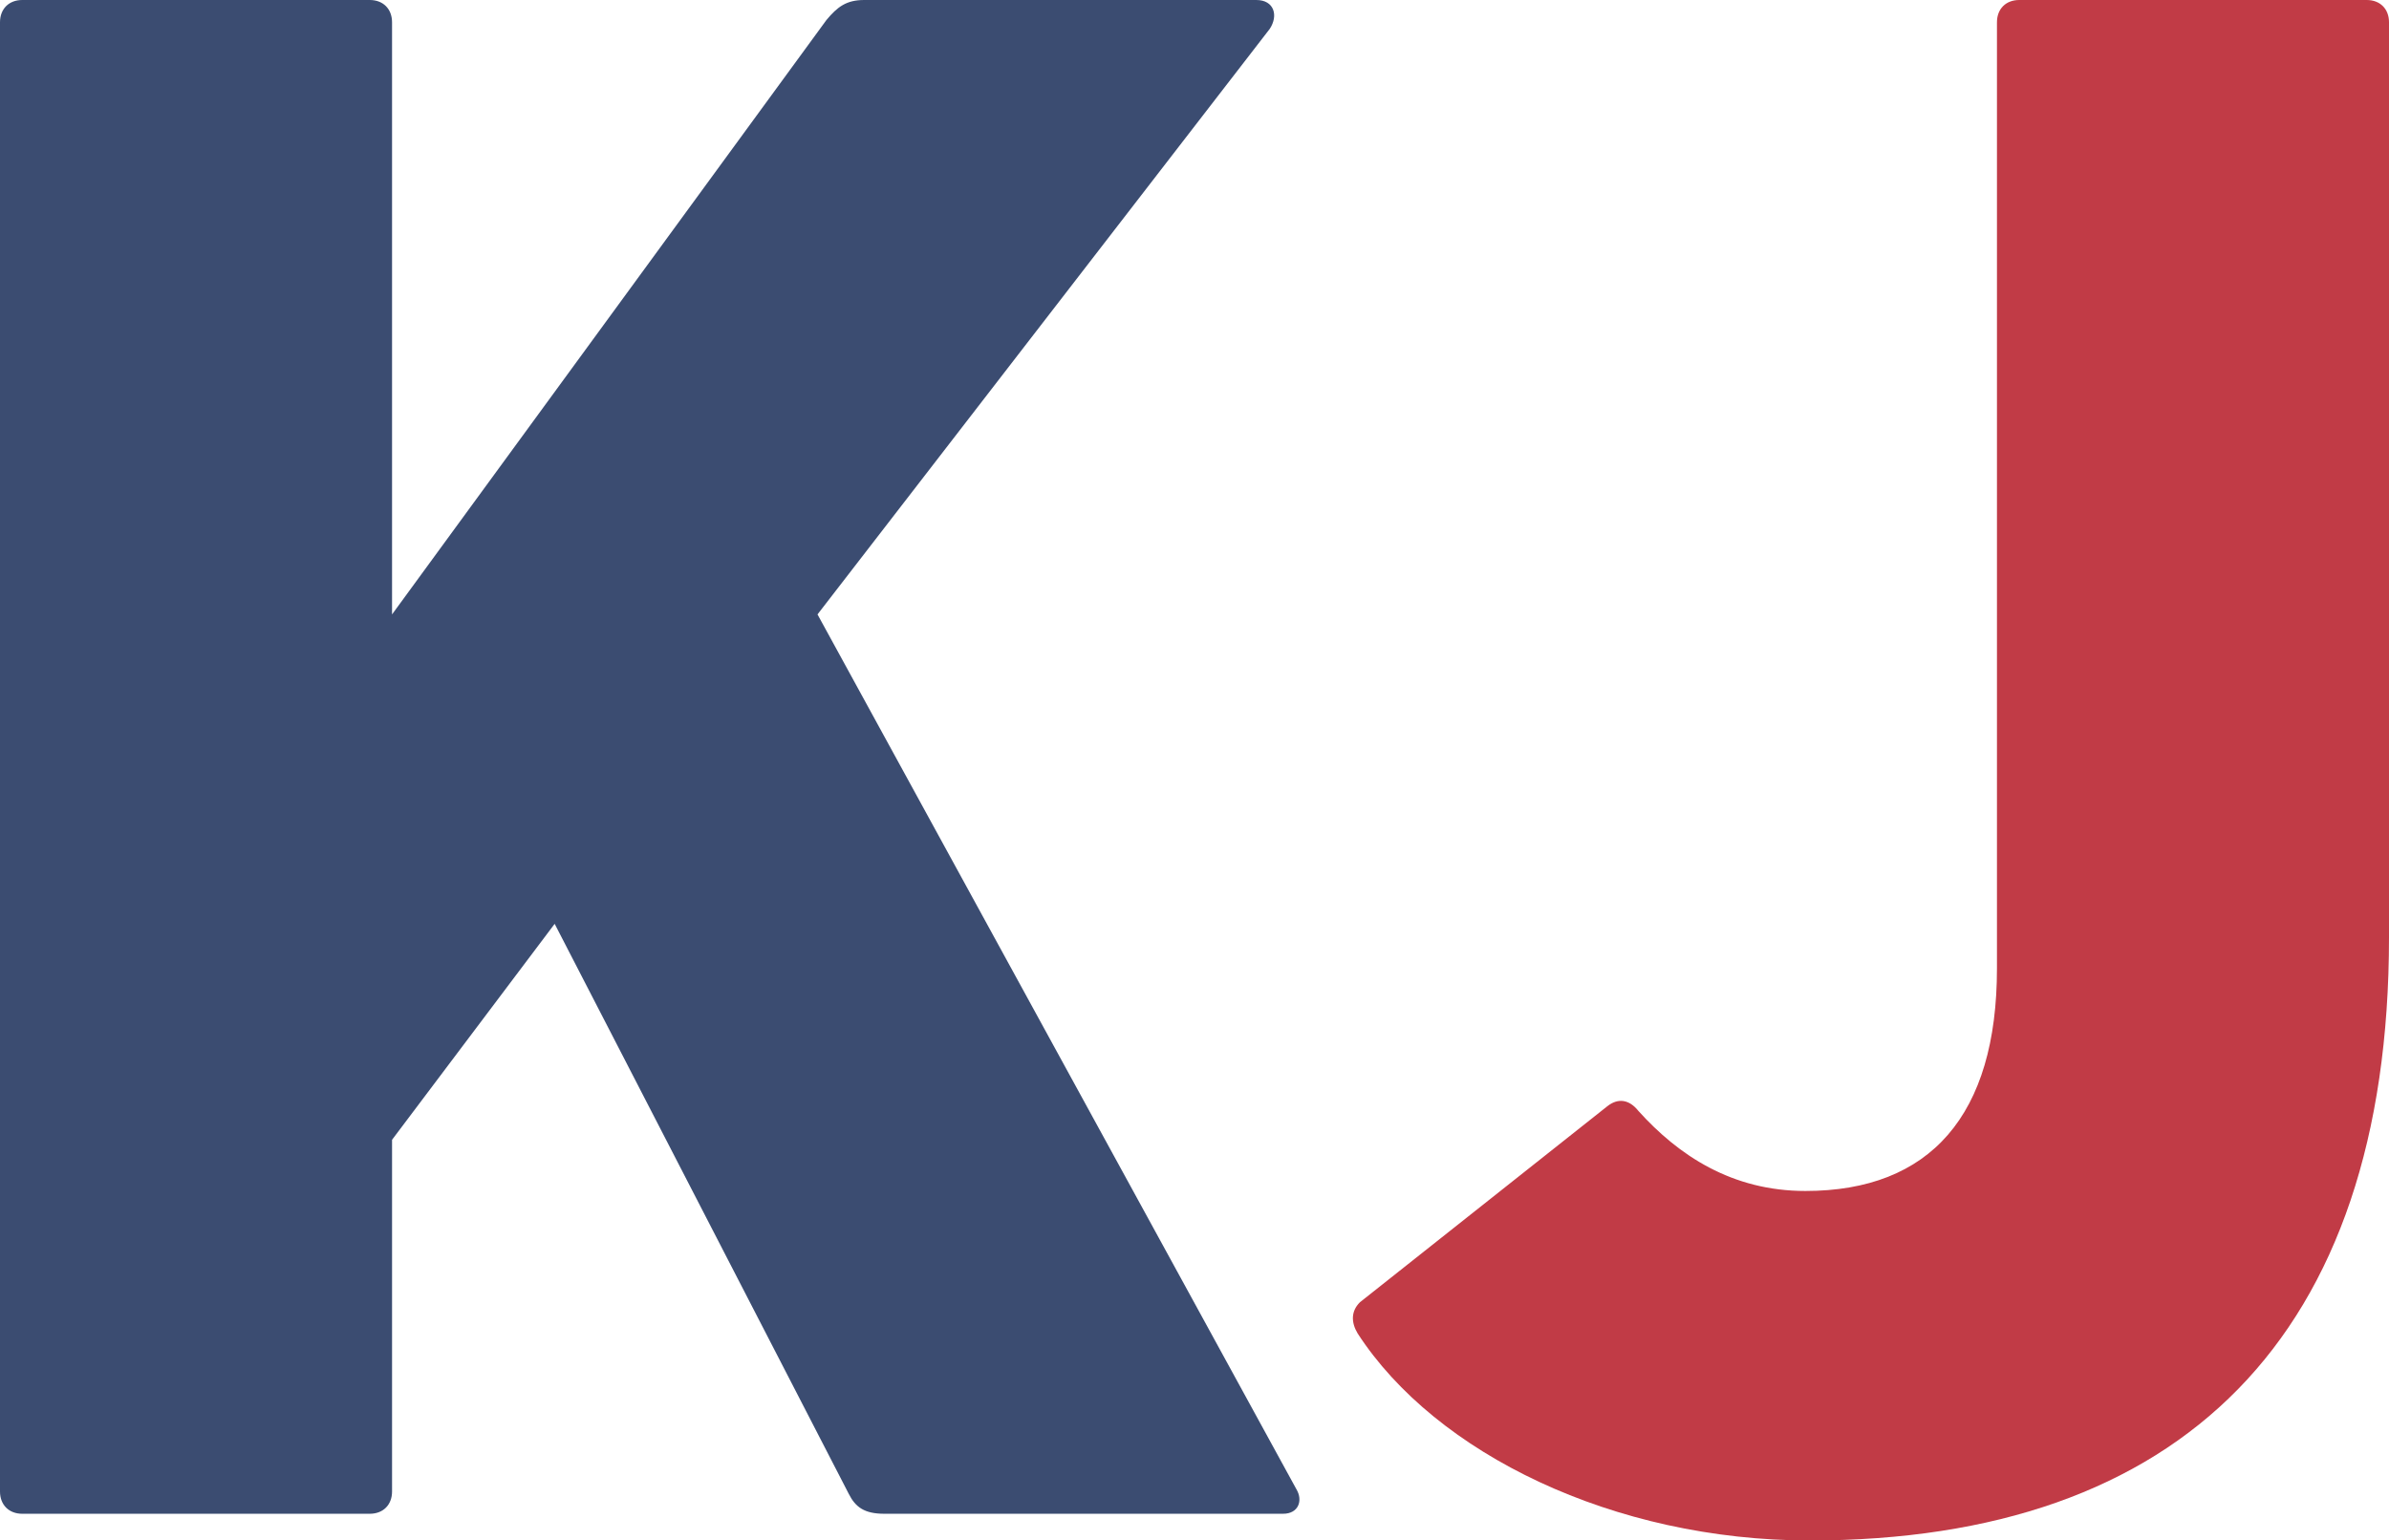 <?xml version="1.0" encoding="UTF-8"?>
<svg id="Ebene_1" xmlns="http://www.w3.org/2000/svg" version="1.1" viewBox="0 0 500 322.5">
  <!-- Generator: Adobe Illustrator 29.6.1, SVG Export Plug-In . SVG Version: 2.1.1 Build 9)  -->
  <defs>
    <style>
      .st0 {
        fill: #3b4c71;
      }
      .st1 {
        fill: #c13b46;
      }
    </style>
  </defs>
  <path class="st0" d="M0,4.66C0,1.863,1.865,0,4.662,0h72.729c2.797,0,4.662,1.863,4.662,4.66v123.967L172.963,4.194c2.331-2.796,4.196-4.194,7.926-4.194h82.052c3.731,0,4.663,3.262,2.798,6.058l-94.641,122.569,100.235,183.155c1.398,2.33.466,5.126-2.798,5.126h-83.45c-4.196,0-6.062-1.398-7.46-4.195l-61.54-119.306-34.032,45.207v73.634c0,2.796-1.865,4.66-4.662,4.66H4.662c-2.797,0-4.662-1.865-4.662-4.66V4.66Z"/>
  <path class="st1" d="M284.614,272.633l51.749-41.011c2.331-1.865,4.662-1.399,6.526.931,8.393,9.322,19.582,16.778,34.966,16.778,26.108,0,40.094-15.846,40.094-46.605V4.66c0-2.797,1.865-4.66,4.662-4.66h72.728c2.798,0,4.662,1.863,4.662,4.66v191.543c0,83.887-43.823,126.297-121.213,126.297-41.026,0-78.322-18.176-94.641-43.342-1.398-2.33-1.398-4.66.467-6.525Z"/>
</svg>